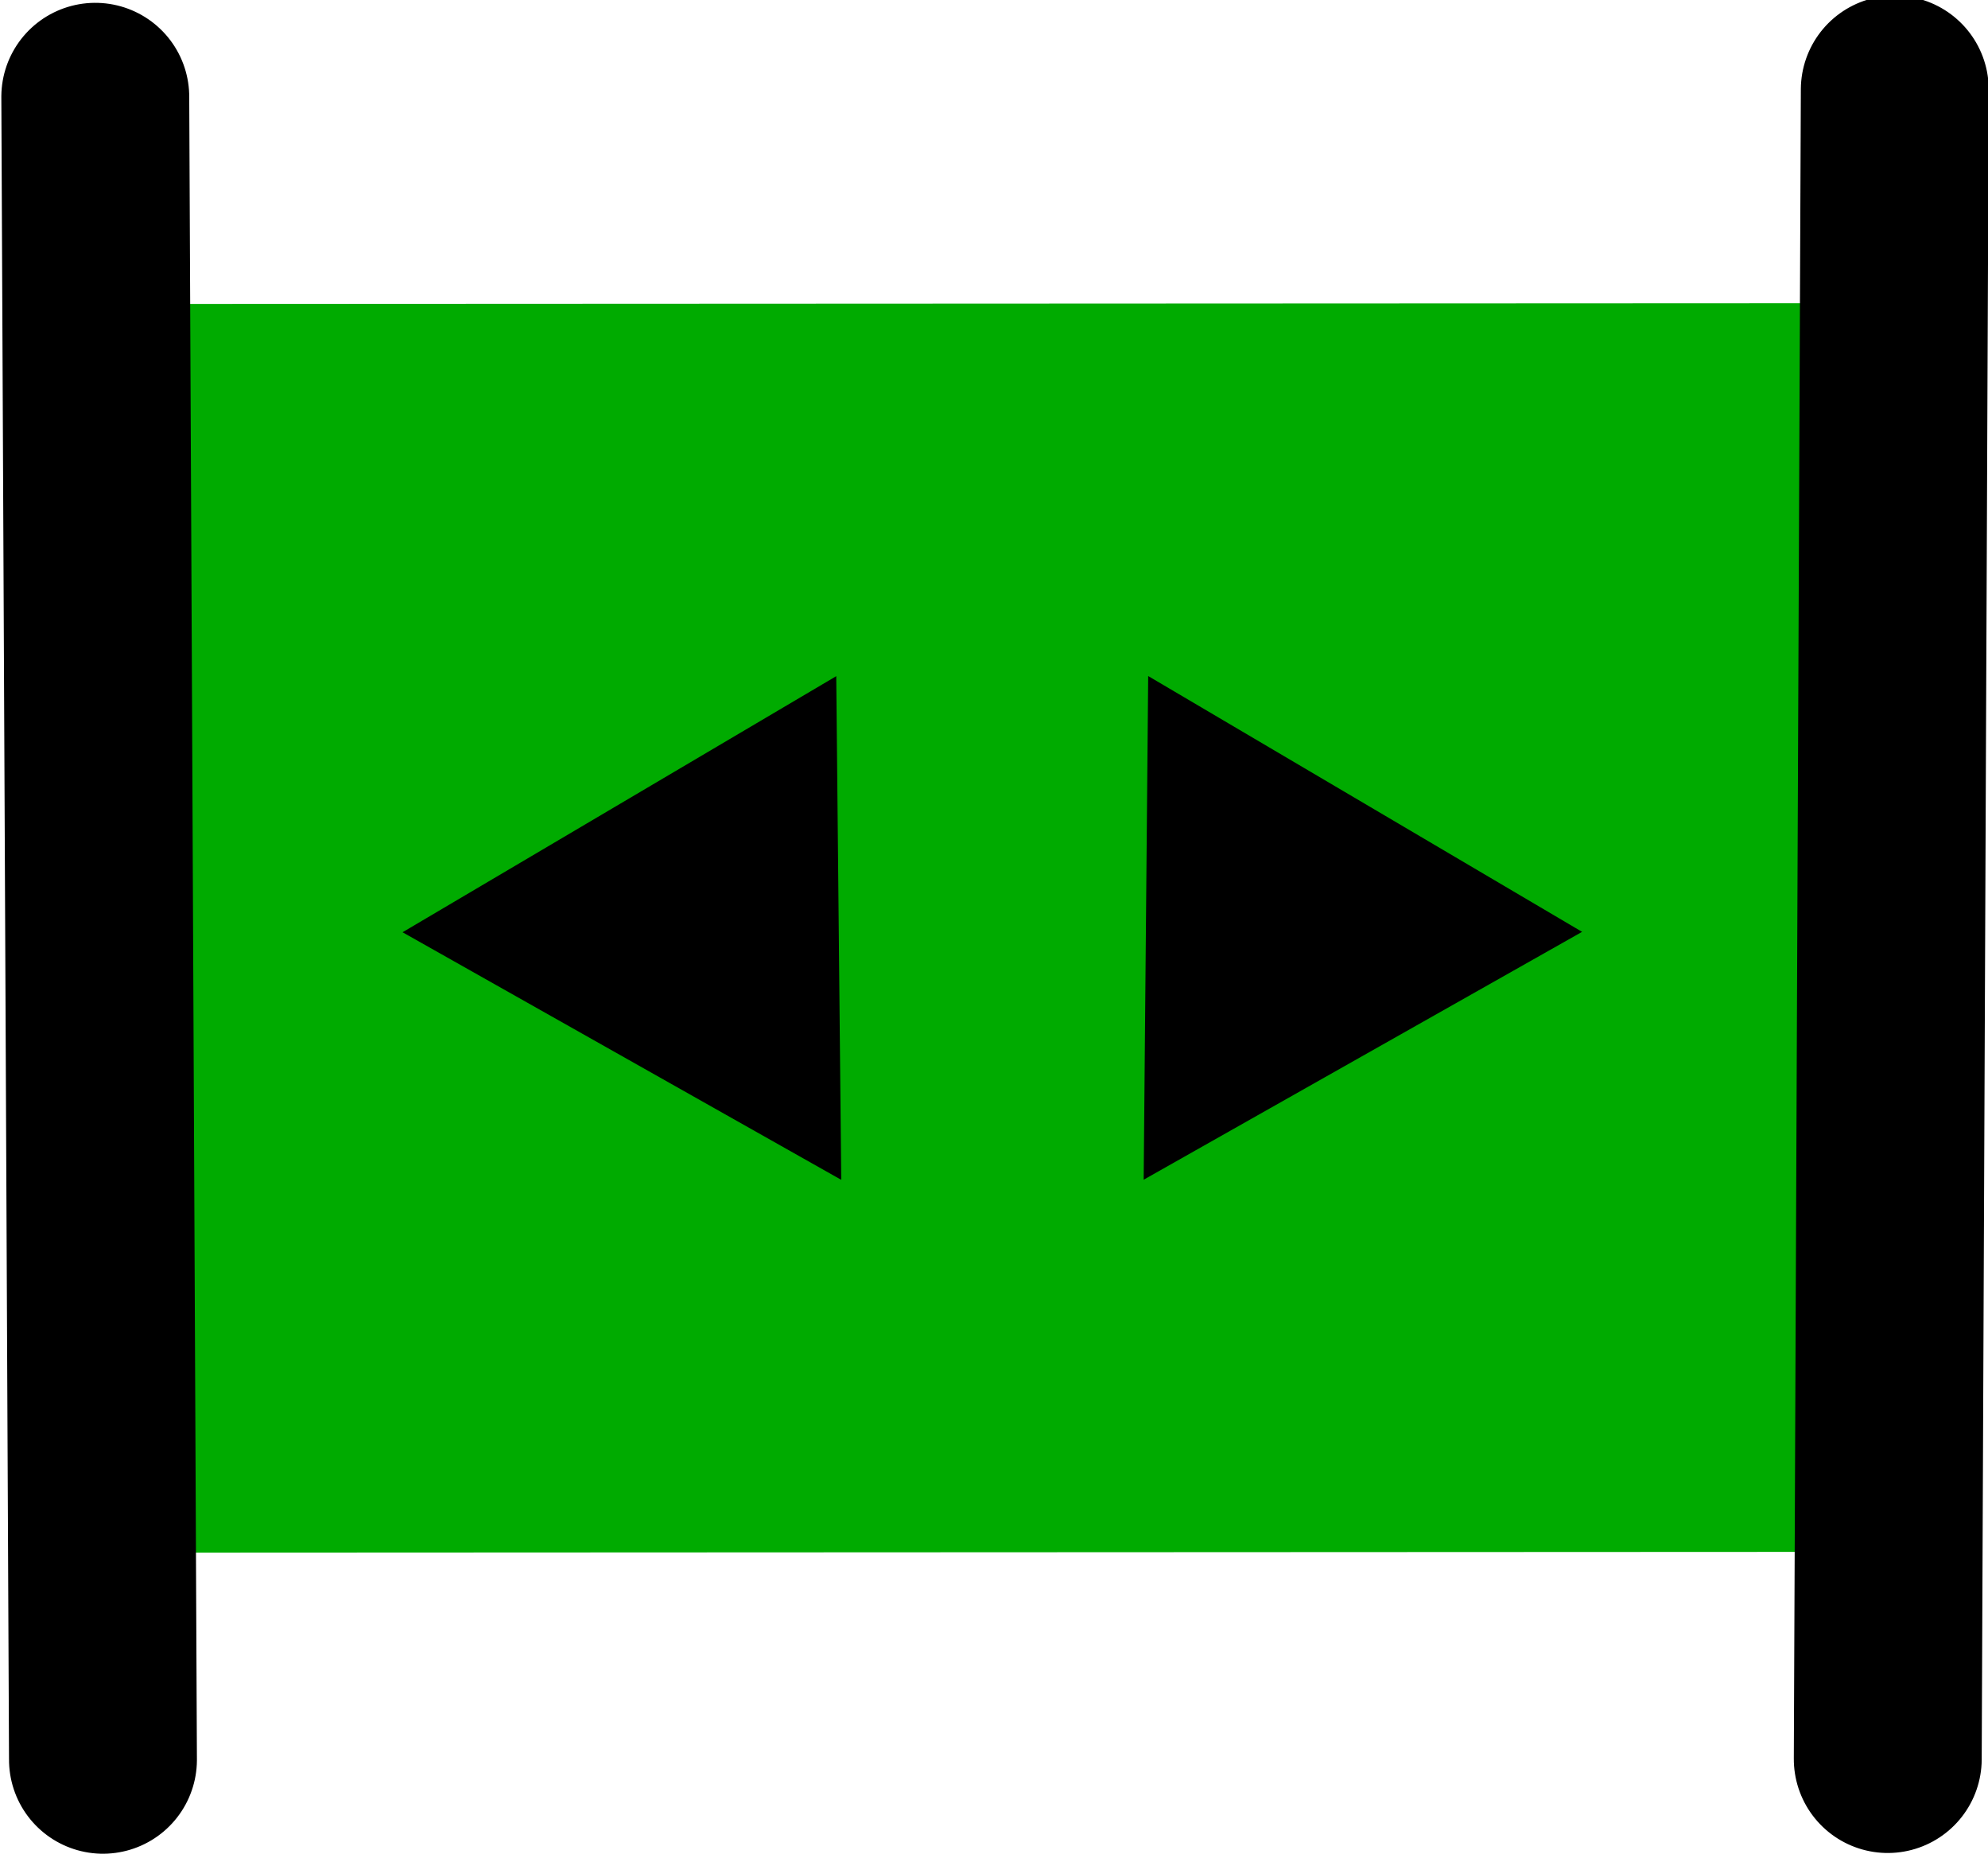 <svg xmlns="http://www.w3.org/2000/svg" width="79.968" height="74.715" viewBox="0 0 21.158 19.768"><g transform="matrix(1.114 .01 -.01 1.114 -51.234 -60.088)"><path d="M47.549 56.608l17.121-.161.109 11.61-17.121.161z" paint-order="markers fill stroke"/><path d="M47.386 56.417l.112 11.926 17.177-.162-.112-11.926zm7.132 3.491l.091 4.81-4.212-2.327zm2.98-.028l4.167 2.406-4.167 2.405z" fill="#00AB00" paint-order="markers stroke fill"/><path d="M64.58 54.215l.076 15.945m-17.05.16l-.216-15.882" fill="none" stroke="#000" stroke-width="1.795" stroke-linecap="round" stroke-linejoin="round"/></g></svg>
